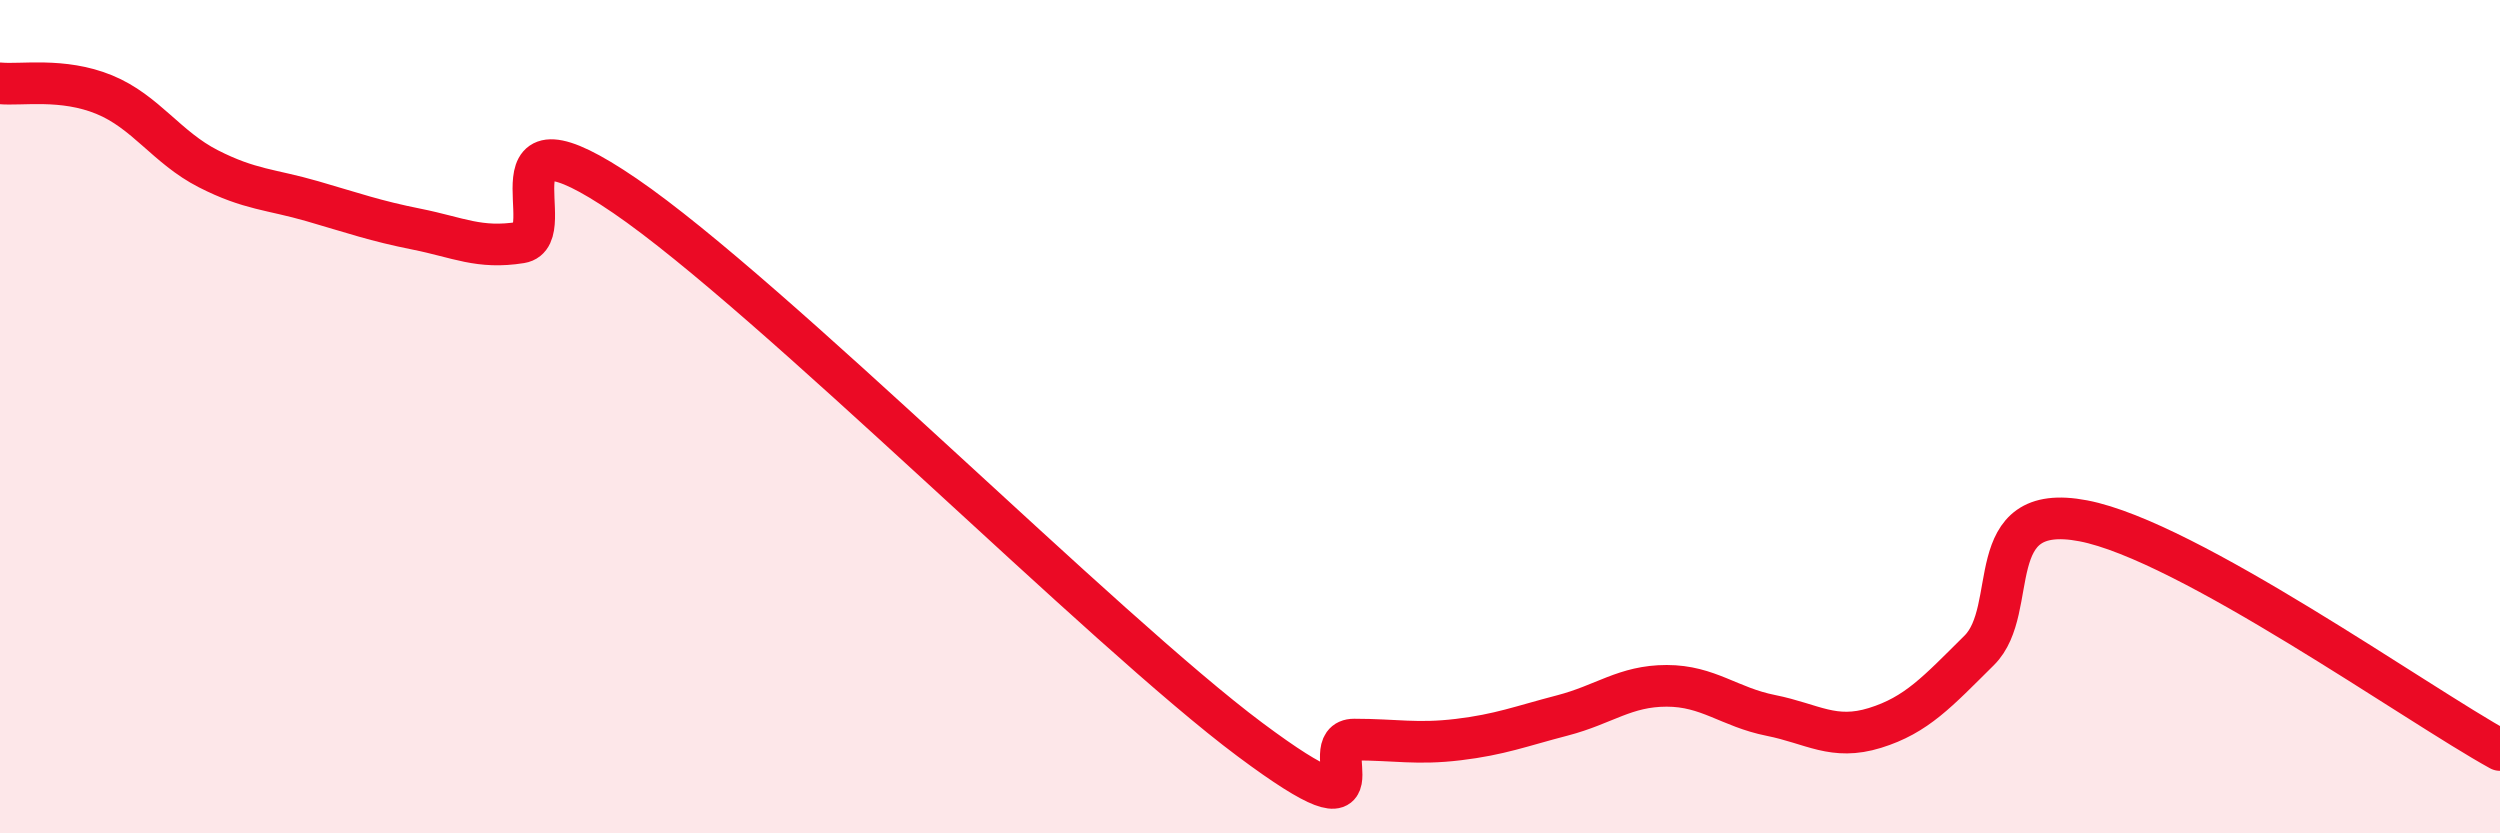 
    <svg width="60" height="20" viewBox="0 0 60 20" xmlns="http://www.w3.org/2000/svg">
      <path
        d="M 0,2 C 0.5,2.05 1.5,1.86 2.5,2.27 C 3.5,2.68 4,3.54 5,4.05 C 6,4.56 6.5,4.54 7.5,4.83 C 8.5,5.12 9,5.3 10,5.5 C 11,5.7 11.5,5.98 12.5,5.82 C 13.5,5.66 11.5,2.31 15,4.7 C 18.5,7.09 26.5,15.14 30,17.75 C 33.5,20.36 31.5,17.75 32.5,17.75 C 33.5,17.75 34,17.87 35,17.75 C 36,17.63 36.5,17.43 37.5,17.17 C 38.5,16.91 39,16.46 40,16.46 C 41,16.46 41.5,16.97 42.5,17.17 C 43.5,17.37 44,17.78 45,17.47 C 46,17.16 46.5,16.6 47.5,15.61 C 48.5,14.62 47.5,12.02 50,12.5 C 52.5,12.98 58,16.9 60,18L60 20L0 20Z"
        fill="#EB0A25"
        opacity="0.1"
        stroke-linecap="round"
        stroke-linejoin="round"
      />
      <path
        d="M 0,2 C 0.5,2.05 1.5,1.86 2.5,2.27 C 3.5,2.68 4,3.54 5,4.05 C 6,4.56 6.5,4.54 7.5,4.83 C 8.5,5.12 9,5.3 10,5.5 C 11,5.7 11.5,5.98 12.5,5.82 C 13.5,5.66 11.5,2.31 15,4.7 C 18.5,7.09 26.5,15.14 30,17.75 C 33.5,20.36 31.5,17.75 32.5,17.75 C 33.5,17.75 34,17.87 35,17.75 C 36,17.63 36.5,17.43 37.5,17.17 C 38.5,16.91 39,16.46 40,16.46 C 41,16.46 41.5,16.97 42.5,17.17 C 43.5,17.37 44,17.78 45,17.47 C 46,17.16 46.5,16.6 47.5,15.61 C 48.5,14.62 47.5,12.02 50,12.5 C 52.5,12.98 58,16.9 60,18"
        stroke="#EB0A25"
        stroke-width="1"
        fill="none"
        stroke-linecap="round"
        stroke-linejoin="round"
      />
    </svg>
  